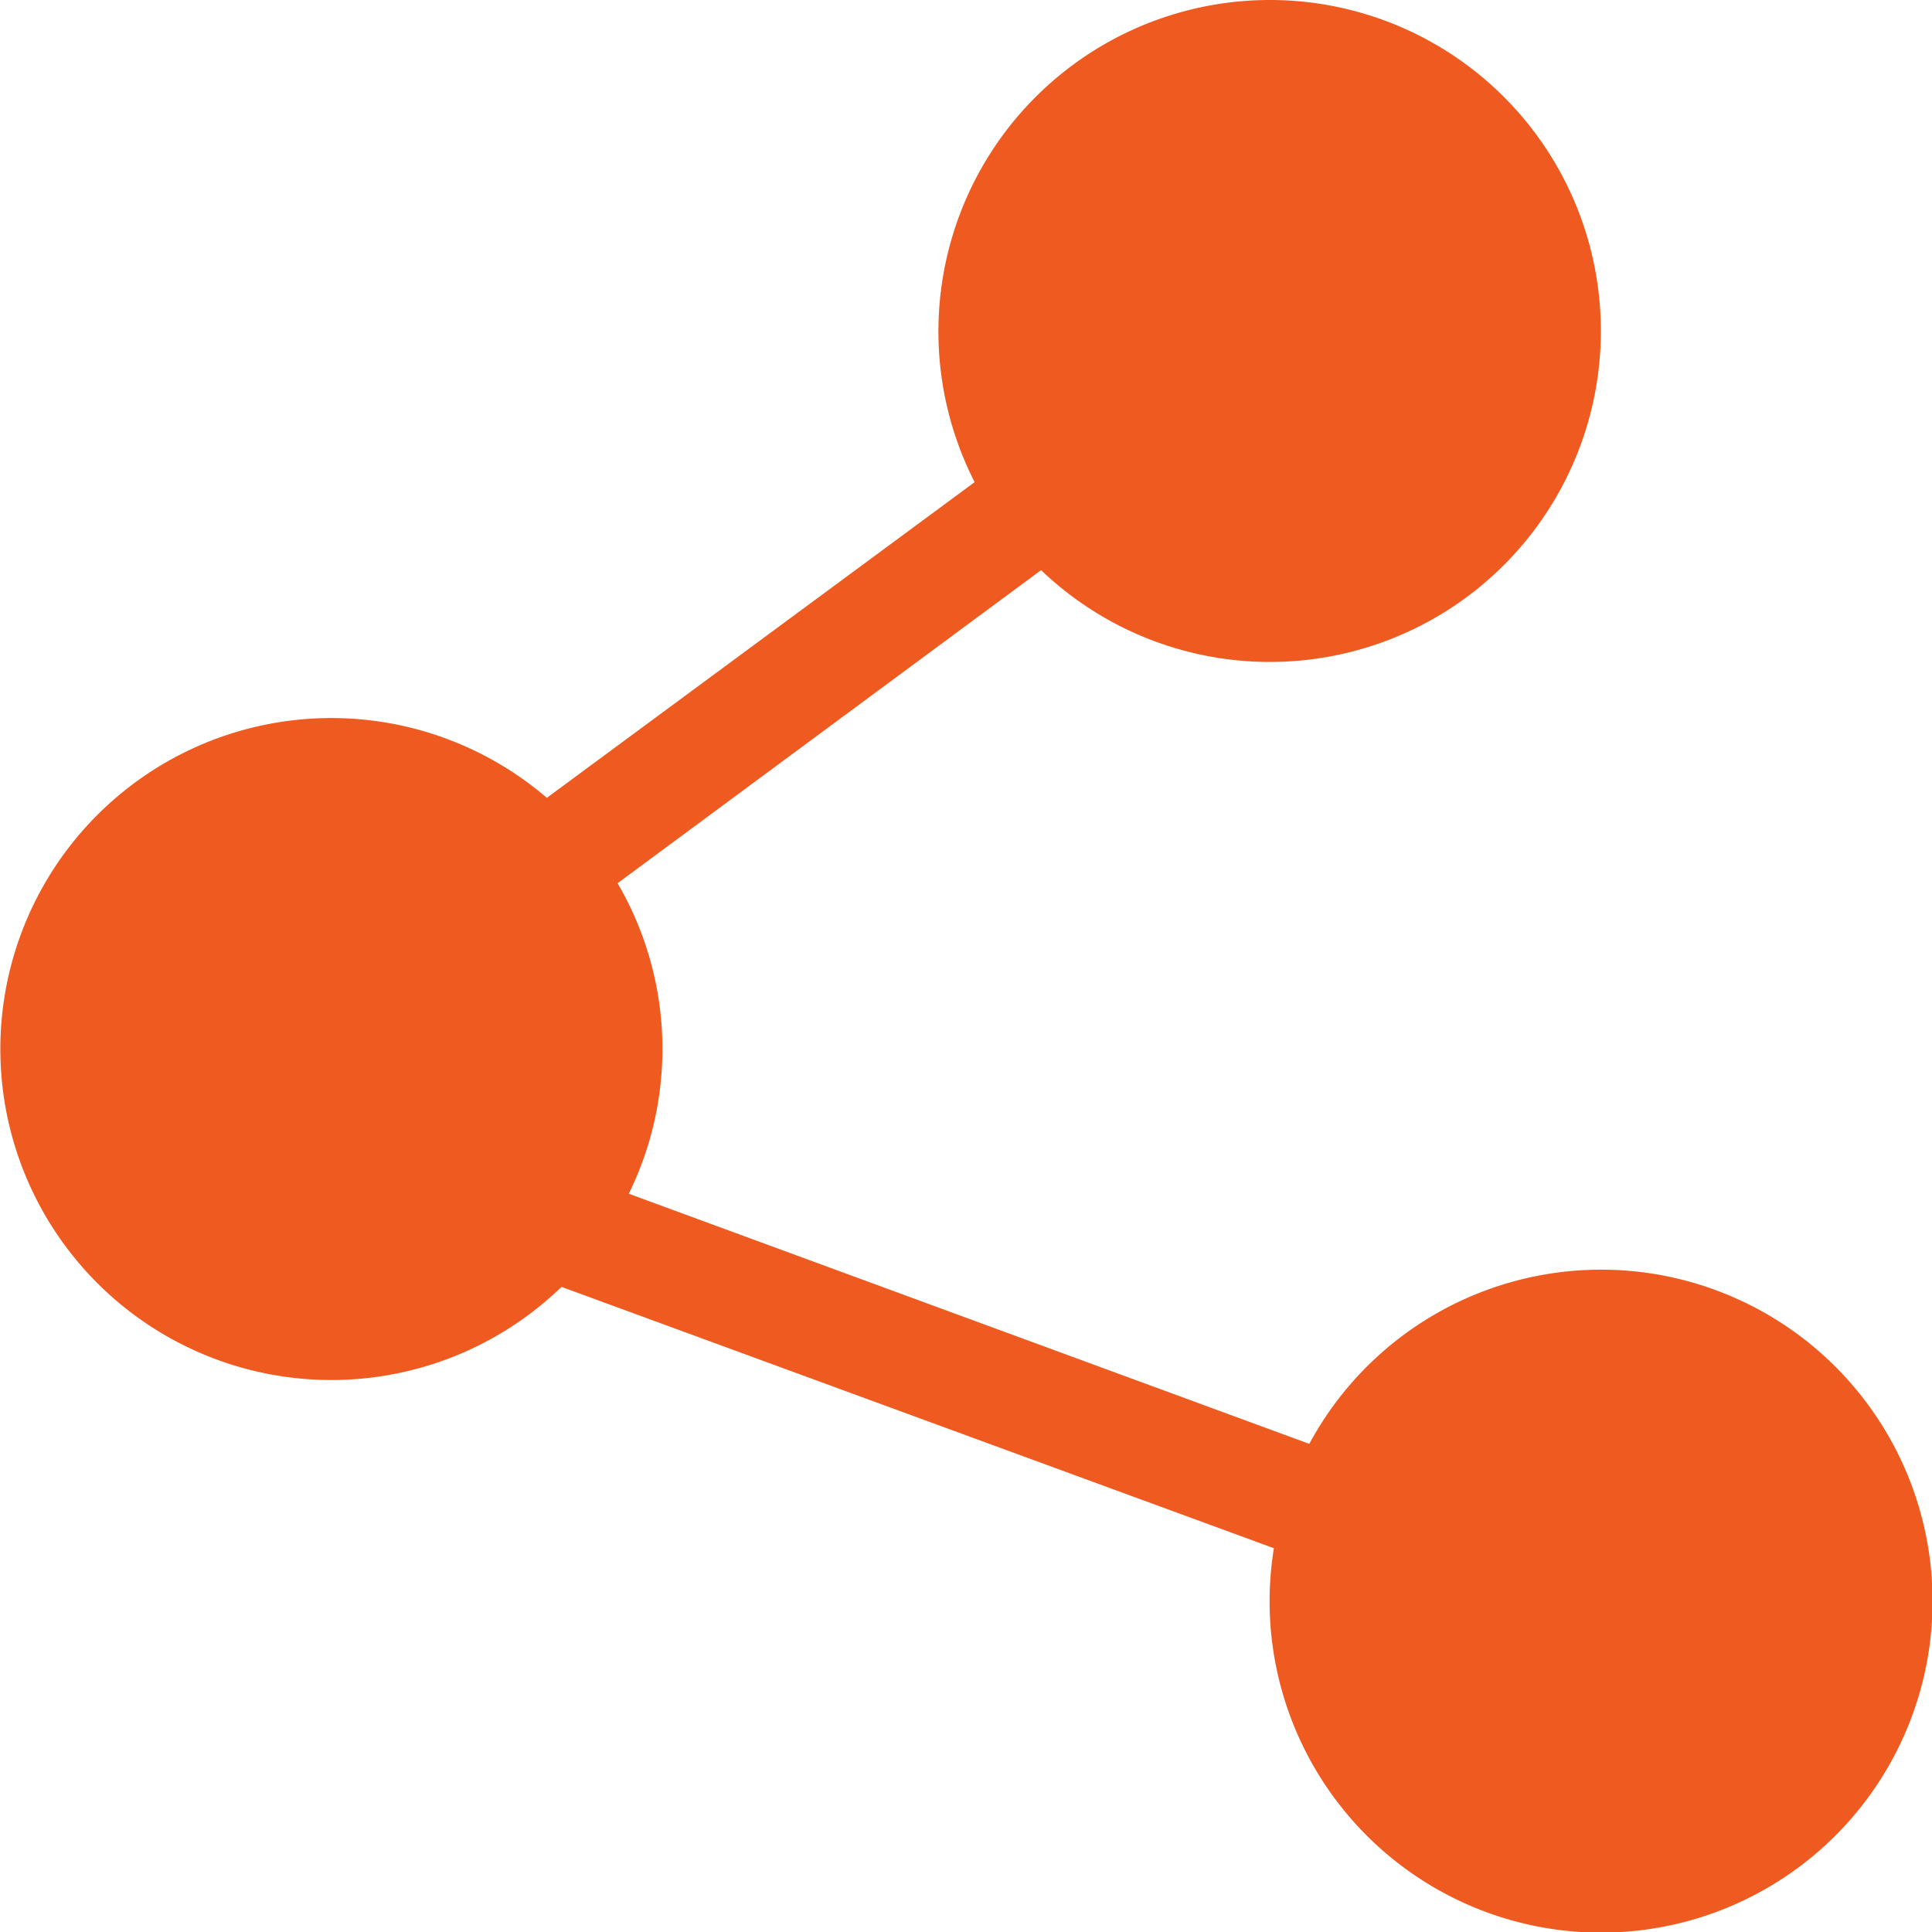 <svg xmlns="http://www.w3.org/2000/svg" viewBox="0 0 70 70"><defs><style>.a{fill:#ef5a20;}</style></defs><path class="a" d="M61,967.362a12.01,12.01,0,0,0-10.687,17.469l-15.5,11.438a11.992,11.992,0,1,0,.531,17.719l25.812,9.469a11.892,11.892,0,0,0-.156,1.906,12.01,12.01,0,1,0,1.438-5.687l-24.656-9.063a11.9,11.9,0,0,0-.406-11.25l15.344-11.344A11.992,11.992,0,1,0,61,967.362Z" transform="translate(-15 -967.362)"/></svg>